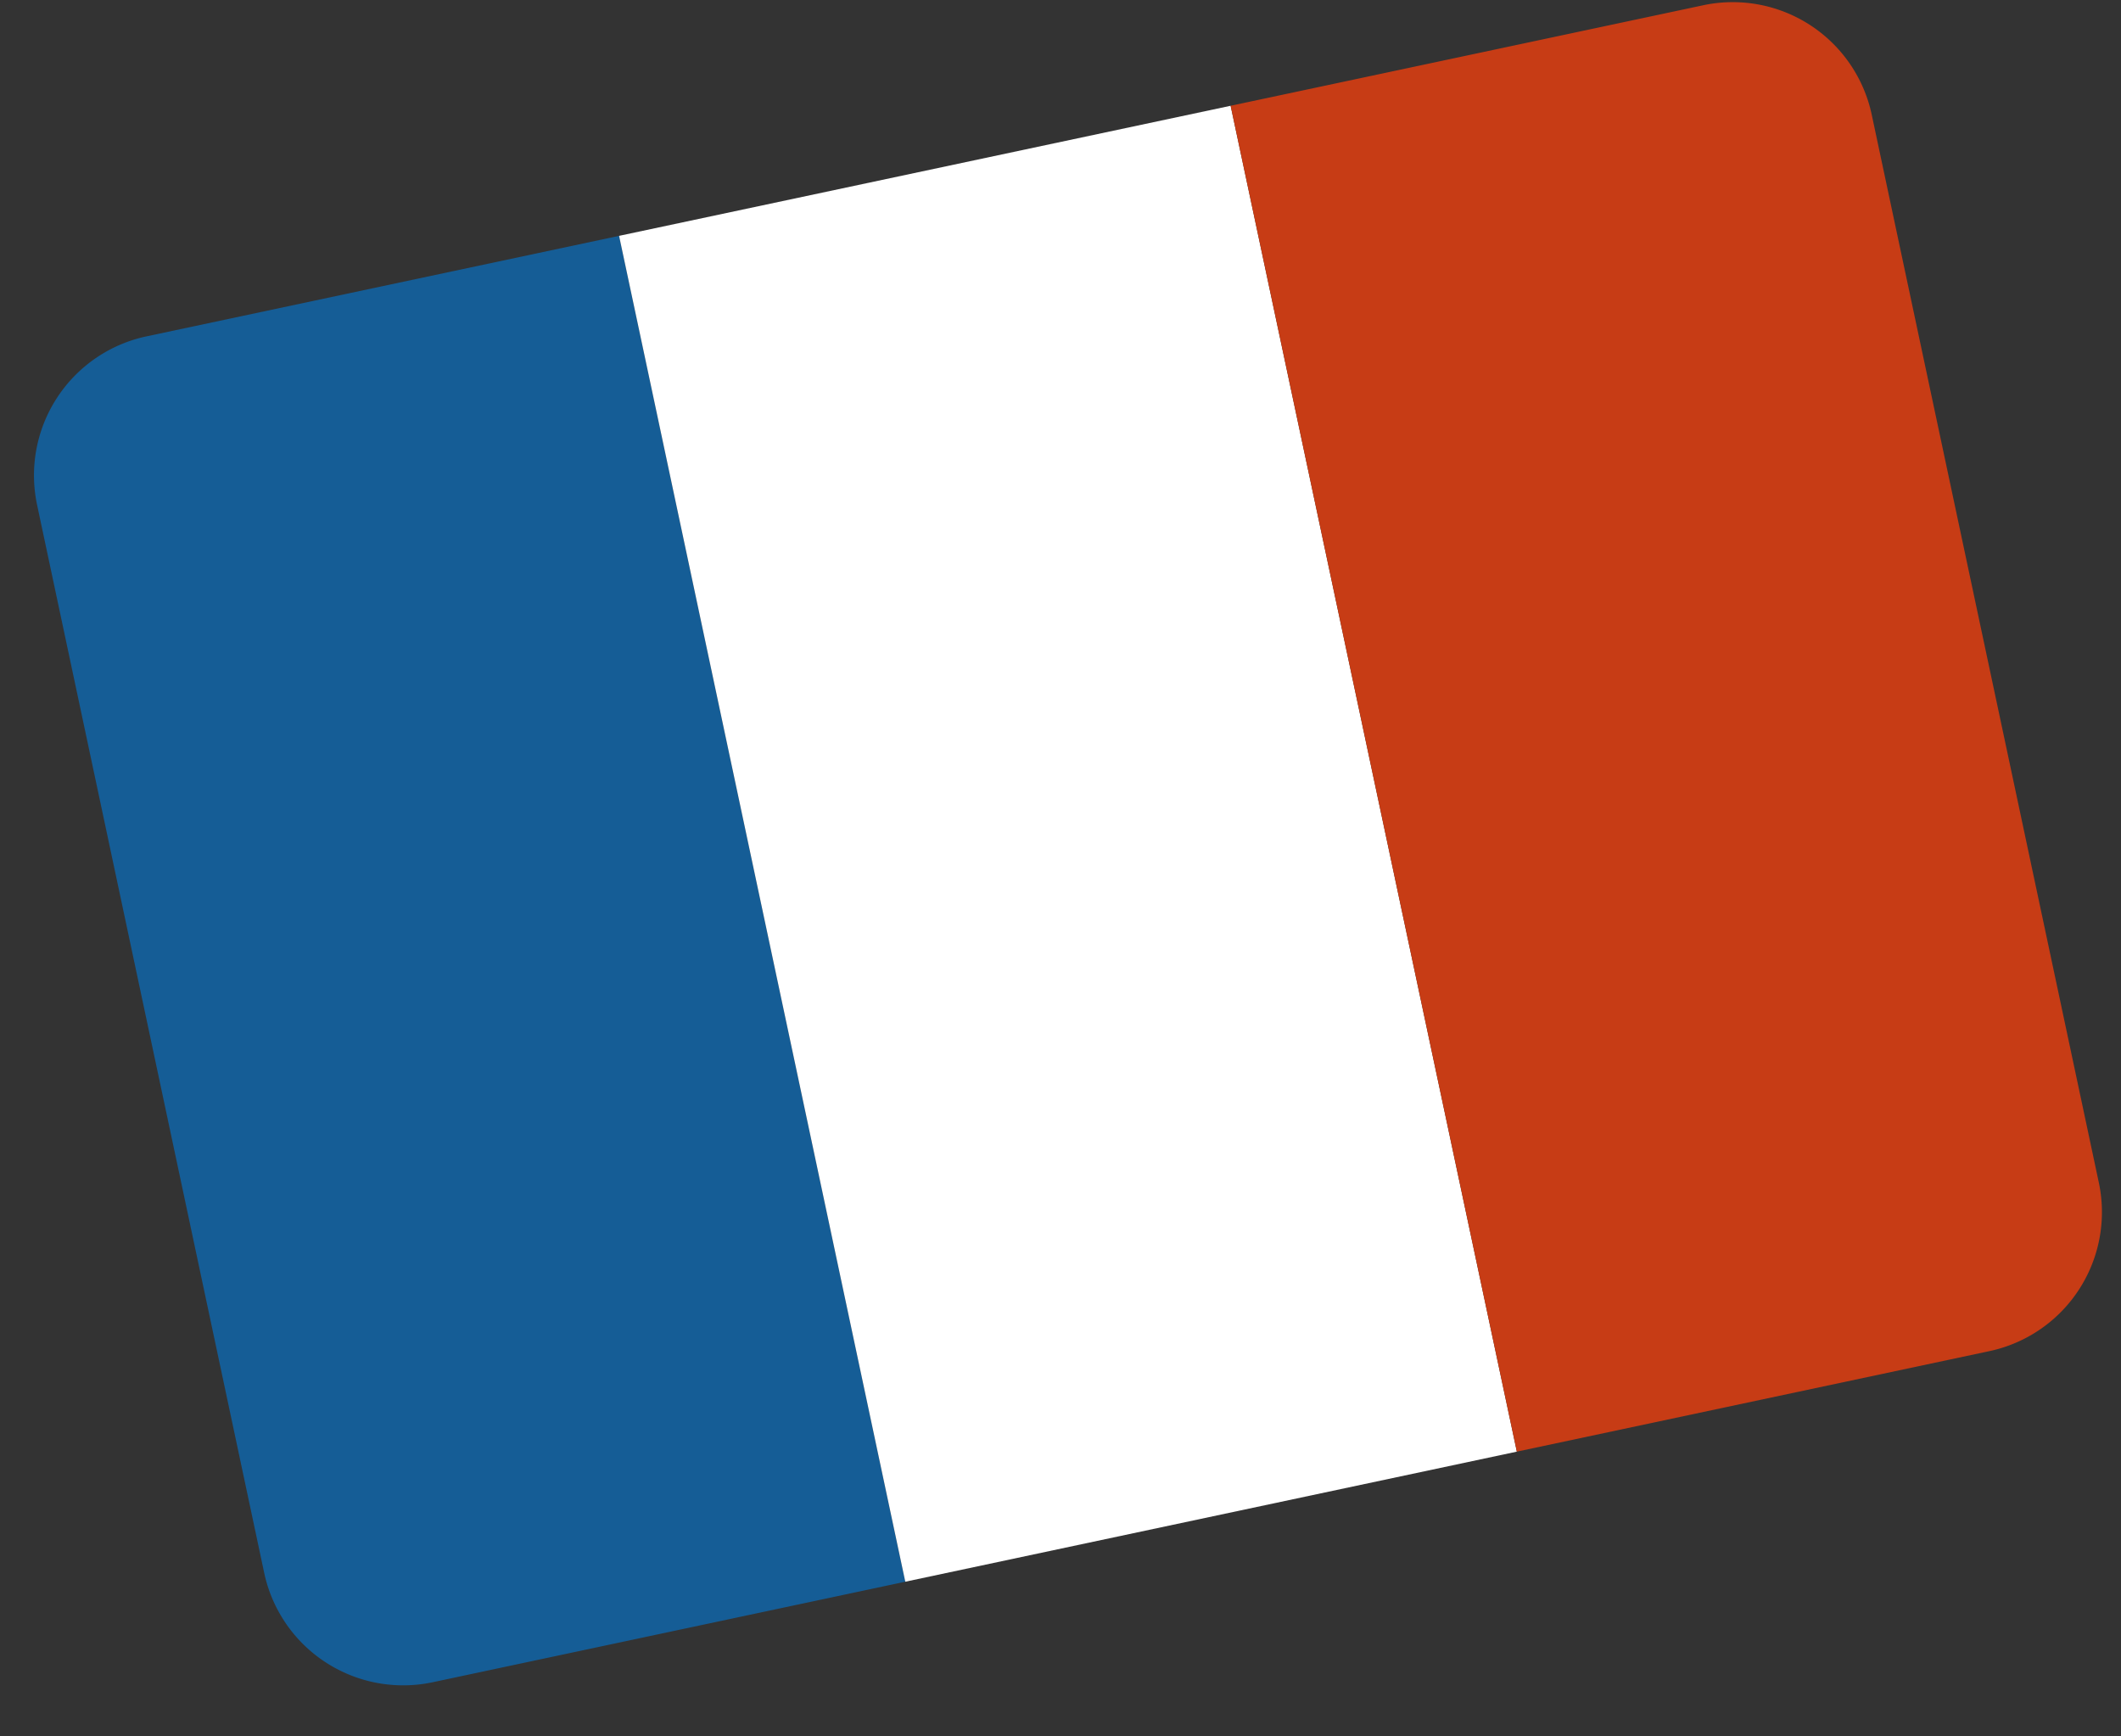<svg xmlns="http://www.w3.org/2000/svg" width="74.623" height="61.077" viewBox="0 0 74.623 61.077"><rect x="0" y="0" width="74.623" height="61.077" fill="#333333" stroke="none"/><g transform="matrix(0.978, -0.208, 0.208, 0.978, -2230.541, -4655.557)"><path d="M5,0H22V48.412H5a5,5,0,0,1-5-5V5A5,5,0,0,1,5,0Z" transform="translate(1211 5031)" fill="#155d96"/><rect width="22" height="48.412" transform="translate(1233 5031)" fill="#fff"/><path d="M0,0H17a5,5,0,0,1,5,5V43.412a5,5,0,0,1-5,5H0Z" transform="translate(1255 5031)" fill="#c73c15"/></g></svg>